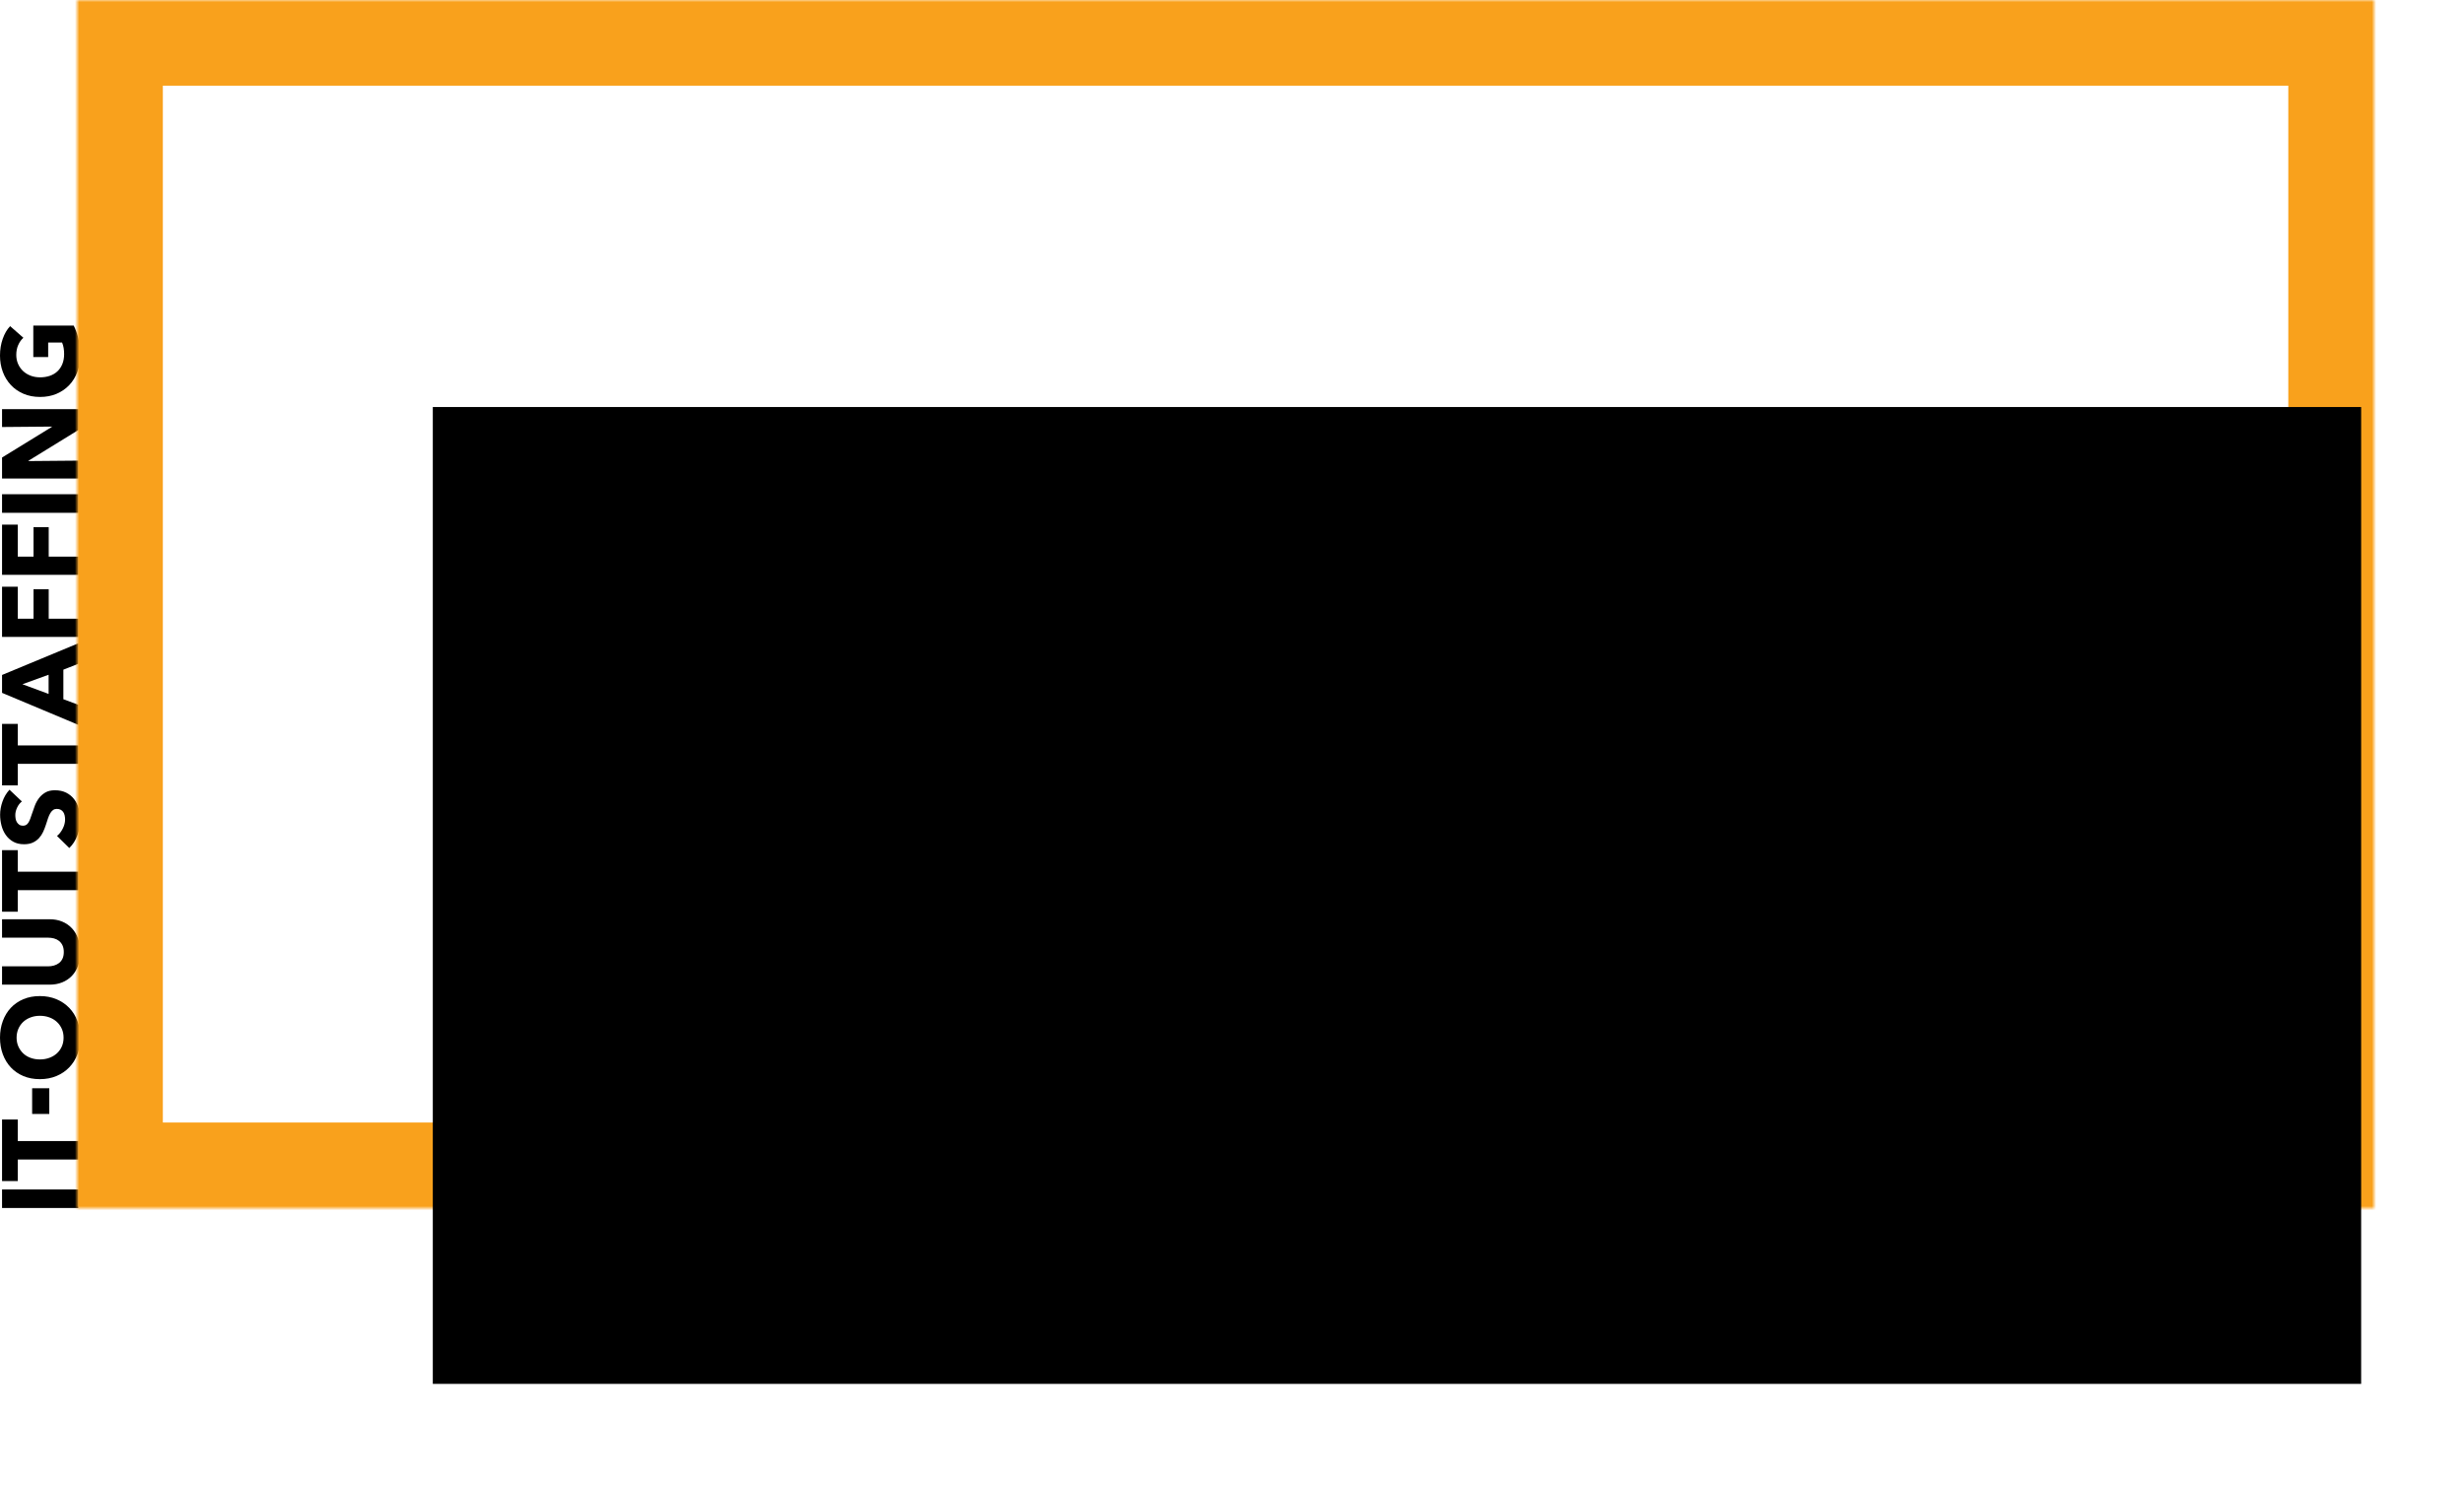 <?xml version="1.0" encoding="UTF-8" standalone="no"?> <svg xmlns="http://www.w3.org/2000/svg" xmlns:xlink="http://www.w3.org/1999/xlink" width="575px" height="347px" viewBox="0 0 575 347"> <!-- Generator: Sketch 40.3 (33839) - http://www.bohemiancoding.com/sketch --> <title>outbg3</title> <desc>Created with Sketch.</desc> <defs> <rect id="path-1" x="0" y="0" width="536" height="282"></rect> <mask id="mask-2" maskContentUnits="userSpaceOnUse" maskUnits="objectBoundingBox" x="0" y="0" width="536" height="282" fill="white"> <use xlink:href="#path-1"></use> </mask> <rect id="path-3" x="83" y="93" width="450" height="228"></rect> <filter x="-50%" y="-50%" width="200%" height="200%" filterUnits="objectBoundingBox" id="filter-4"> <feOffset dx="0" dy="2" in="SourceAlpha" result="shadowOffsetOuter1"></feOffset> <feGaussianBlur stdDeviation="12" in="shadowOffsetOuter1" result="shadowBlurOuter1"></feGaussianBlur> <feColorMatrix values="0 0 0 0 0 0 0 0 0 0 0 0 0 0 0 0 0 0 0.5 0" type="matrix" in="shadowBlurOuter1"></feColorMatrix> </filter> </defs> <g id="Page-1" stroke="none" stroke-width="1" fill="none" fill-rule="evenodd"> <g id="outbg3"> <path d="M-93.592,187.877 L-93.592,170.07 L-89.266,170.07 L-89.266,187.877 L-93.592,187.877 Z M-77.974,173.742 L-77.974,187.877 L-82.274,187.877 L-82.274,173.742 L-87.305,173.742 L-87.305,170.07 L-72.944,170.07 L-72.944,173.742 L-77.974,173.742 Z M-44.133,178.898 C-44.133,180.306 -44.376,181.593 -44.862,182.759 C-45.349,183.924 -46.023,184.922 -46.887,185.752 C-47.75,186.582 -48.777,187.223 -49.968,187.676 C-51.158,188.128 -52.449,188.355 -53.841,188.355 C-55.233,188.355 -56.52,188.128 -57.702,187.676 C-58.884,187.223 -59.907,186.582 -60.77,185.752 C-61.634,184.922 -62.308,183.924 -62.795,182.759 C-63.281,181.593 -63.524,180.306 -63.524,178.898 C-63.524,177.473 -63.281,176.186 -62.795,175.037 C-62.308,173.889 -61.634,172.912 -60.77,172.107 C-59.907,171.302 -58.884,170.682 -57.702,170.246 C-56.52,169.81 -55.233,169.592 -53.841,169.592 C-52.449,169.592 -51.158,169.81 -49.968,170.246 C-48.777,170.682 -47.75,171.302 -46.887,172.107 C-46.023,172.912 -45.349,173.889 -44.862,175.037 C-44.376,176.186 -44.133,177.473 -44.133,178.898 L-44.133,178.898 Z M-48.735,178.898 C-48.735,178.127 -48.861,177.406 -49.113,176.735 C-49.364,176.064 -49.712,175.49 -50.156,175.012 C-50.601,174.534 -51.137,174.157 -51.766,173.88 C-52.395,173.604 -53.087,173.465 -53.841,173.465 C-54.596,173.465 -55.283,173.604 -55.903,173.88 C-56.524,174.157 -57.06,174.534 -57.513,175.012 C-57.966,175.49 -58.314,176.064 -58.557,176.735 C-58.8,177.406 -58.922,178.127 -58.922,178.898 C-58.922,179.703 -58.796,180.445 -58.544,181.124 C-58.293,181.803 -57.945,182.386 -57.5,182.872 C-57.056,183.358 -56.524,183.74 -55.903,184.016 C-55.283,184.293 -54.596,184.431 -53.841,184.431 C-53.087,184.431 -52.399,184.293 -51.779,184.016 C-51.158,183.74 -50.622,183.358 -50.169,182.872 C-49.716,182.386 -49.364,181.803 -49.113,181.124 C-48.861,180.445 -48.735,179.703 -48.735,178.898 L-48.735,178.898 Z M-26.2,181.162 C-26.2,182.235 -26.381,183.211 -26.741,184.092 C-27.102,184.972 -27.617,185.726 -28.288,186.355 C-28.959,186.984 -29.768,187.474 -30.715,187.826 C-31.662,188.179 -32.714,188.355 -33.871,188.355 C-35.045,188.355 -36.101,188.179 -37.04,187.826 C-37.979,187.474 -38.776,186.984 -39.43,186.355 C-40.084,185.726 -40.587,184.972 -40.939,184.092 C-41.291,183.211 -41.467,182.235 -41.467,181.162 L-41.467,170.07 L-37.191,170.07 L-37.191,180.809 C-37.191,181.296 -37.128,181.757 -37.003,182.193 C-36.877,182.629 -36.684,183.019 -36.424,183.362 C-36.164,183.706 -35.821,183.978 -35.393,184.18 C-34.965,184.381 -34.45,184.481 -33.846,184.481 C-33.243,184.481 -32.727,184.381 -32.3,184.18 C-31.872,183.978 -31.524,183.706 -31.256,183.362 C-30.987,183.019 -30.795,182.629 -30.677,182.193 C-30.56,181.757 -30.501,181.296 -30.501,180.809 L-30.501,170.07 L-26.2,170.07 L-26.2,181.162 Z M-15.109,173.742 L-15.109,187.877 L-19.41,187.877 L-19.41,173.742 L-24.44,173.742 L-24.44,170.07 L-10.079,170.07 L-10.079,173.742 L-15.109,173.742 Z M1.289,174.698 C0.92,174.228 0.438,173.855 -0.157,173.579 C-0.752,173.302 -1.326,173.164 -1.88,173.164 C-2.165,173.164 -2.454,173.189 -2.747,173.239 C-3.041,173.289 -3.305,173.386 -3.54,173.528 C-3.774,173.671 -3.971,173.855 -4.131,174.082 C-4.29,174.308 -4.37,174.597 -4.37,174.949 C-4.37,175.251 -4.307,175.503 -4.181,175.704 C-4.055,175.905 -3.871,176.081 -3.628,176.232 C-3.385,176.383 -3.095,176.521 -2.76,176.647 C-2.425,176.773 -2.047,176.903 -1.628,177.037 C-1.025,177.238 -0.396,177.46 0.258,177.703 C0.912,177.946 1.507,178.269 2.044,178.672 C2.58,179.074 3.025,179.573 3.377,180.168 C3.729,180.763 3.905,181.505 3.905,182.394 C3.905,183.417 3.716,184.301 3.339,185.047 C2.962,185.793 2.455,186.41 1.817,186.896 C1.18,187.382 0.451,187.743 -0.371,187.977 C-1.192,188.212 -2.039,188.33 -2.911,188.33 C-4.185,188.33 -5.418,188.107 -6.608,187.663 C-7.799,187.219 -8.788,186.586 -9.576,185.764 L-6.759,182.897 C-6.323,183.434 -5.749,183.882 -5.036,184.243 C-4.324,184.603 -3.615,184.783 -2.911,184.783 C-2.592,184.783 -2.282,184.75 -1.98,184.683 C-1.679,184.616 -1.414,184.507 -1.188,184.356 C-0.962,184.205 -0.782,184.004 -0.647,183.752 C-0.513,183.501 -0.446,183.199 -0.446,182.847 C-0.446,182.511 -0.53,182.226 -0.698,181.992 C-0.865,181.757 -1.104,181.543 -1.414,181.35 C-1.725,181.157 -2.11,180.981 -2.571,180.822 C-3.032,180.663 -3.556,180.491 -4.143,180.306 C-4.713,180.122 -5.271,179.904 -5.816,179.653 C-6.361,179.401 -6.847,179.078 -7.275,178.684 C-7.702,178.29 -8.046,177.812 -8.306,177.251 C-8.566,176.689 -8.696,176.006 -8.696,175.201 C-8.696,174.212 -8.494,173.365 -8.092,172.661 C-7.69,171.956 -7.161,171.378 -6.507,170.925 C-5.854,170.473 -5.116,170.141 -4.294,169.932 C-3.473,169.722 -2.643,169.617 -1.804,169.617 C-0.798,169.617 0.229,169.802 1.277,170.171 C2.325,170.54 3.243,171.085 4.031,171.806 L1.289,174.698 Z M14.368,173.742 L14.368,187.877 L10.067,187.877 L10.067,173.742 L5.037,173.742 L5.037,170.07 L19.398,170.07 L19.398,173.742 L14.368,173.742 Z M33.432,187.877 L32.049,184.381 L25.157,184.381 L23.849,187.877 L19.171,187.877 L26.641,170.07 L30.816,170.07 L38.21,187.877 L33.432,187.877 Z M28.653,174.824 L26.39,180.935 L30.866,180.935 L28.653,174.824 Z M43.945,173.742 L43.945,177.414 L50.836,177.414 L50.836,180.96 L43.945,180.96 L43.945,187.877 L39.694,187.877 L39.694,170.07 L51.415,170.07 L51.415,173.742 L43.945,173.742 Z M58.432,173.742 L58.432,177.414 L65.323,177.414 L65.323,180.96 L58.432,180.96 L58.432,187.877 L54.181,187.877 L54.181,170.07 L65.901,170.07 L65.901,173.742 L58.432,173.742 Z M68.668,187.877 L68.668,170.07 L72.994,170.07 L72.994,187.877 L68.668,187.877 Z M87.984,187.877 L80.816,176.232 L80.74,176.232 L80.841,187.877 L76.666,187.877 L76.666,170.07 L81.57,170.07 L88.713,181.69 L88.788,181.69 L88.688,170.07 L92.863,170.07 L92.863,187.877 L87.984,187.877 Z M112.355,186.795 C111.483,187.248 110.464,187.617 109.299,187.902 C108.134,188.187 106.863,188.33 105.489,188.33 C104.063,188.33 102.751,188.103 101.552,187.65 C100.354,187.198 99.322,186.561 98.459,185.739 C97.595,184.917 96.921,183.932 96.434,182.784 C95.948,181.635 95.705,180.357 95.705,178.948 C95.705,177.523 95.952,176.232 96.447,175.075 C96.941,173.918 97.625,172.933 98.497,172.12 C99.369,171.307 100.391,170.682 101.565,170.246 C102.739,169.81 104.005,169.592 105.363,169.592 C106.771,169.592 108.079,169.806 109.286,170.234 C110.494,170.661 111.474,171.235 112.229,171.956 L109.513,175.05 C109.093,174.564 108.54,174.165 107.853,173.855 C107.165,173.545 106.386,173.39 105.514,173.39 C104.759,173.39 104.063,173.528 103.426,173.805 C102.789,174.082 102.236,174.467 101.766,174.962 C101.297,175.457 100.932,176.043 100.672,176.722 C100.412,177.402 100.282,178.143 100.282,178.948 C100.282,179.77 100.4,180.524 100.634,181.212 C100.869,181.899 101.217,182.49 101.678,182.985 C102.139,183.48 102.709,183.865 103.388,184.142 C104.068,184.419 104.843,184.557 105.715,184.557 C106.218,184.557 106.696,184.519 107.148,184.444 C107.601,184.368 108.02,184.247 108.406,184.079 L108.406,180.835 L105.011,180.835 L105.011,177.364 L112.355,177.364 L112.355,186.795 Z" id="IT-OUTSTAFFING" fill="#000000" transform="translate(9.381, 178.973) rotate(-90) translate(-9.381, -178.973) "></path> <rect id="Rectangle-52" fill="#000000" x="7.5" y="254" width="4" height="6"></rect> <g id="Group-45" transform="translate(18, 0)"> <use id="Rectangle-98" stroke="#F9A11C" mask="url(#mask-2)" stroke-width="40" fill="#FFFFFF" xlink:href="#path-1"></use> <g id="Rectangle-98" fill-opacity="1" fill="black"> <use filter="url(#filter-4)" xlink:href="#path-3"></use> </g> </g> </g> </g> </svg> 